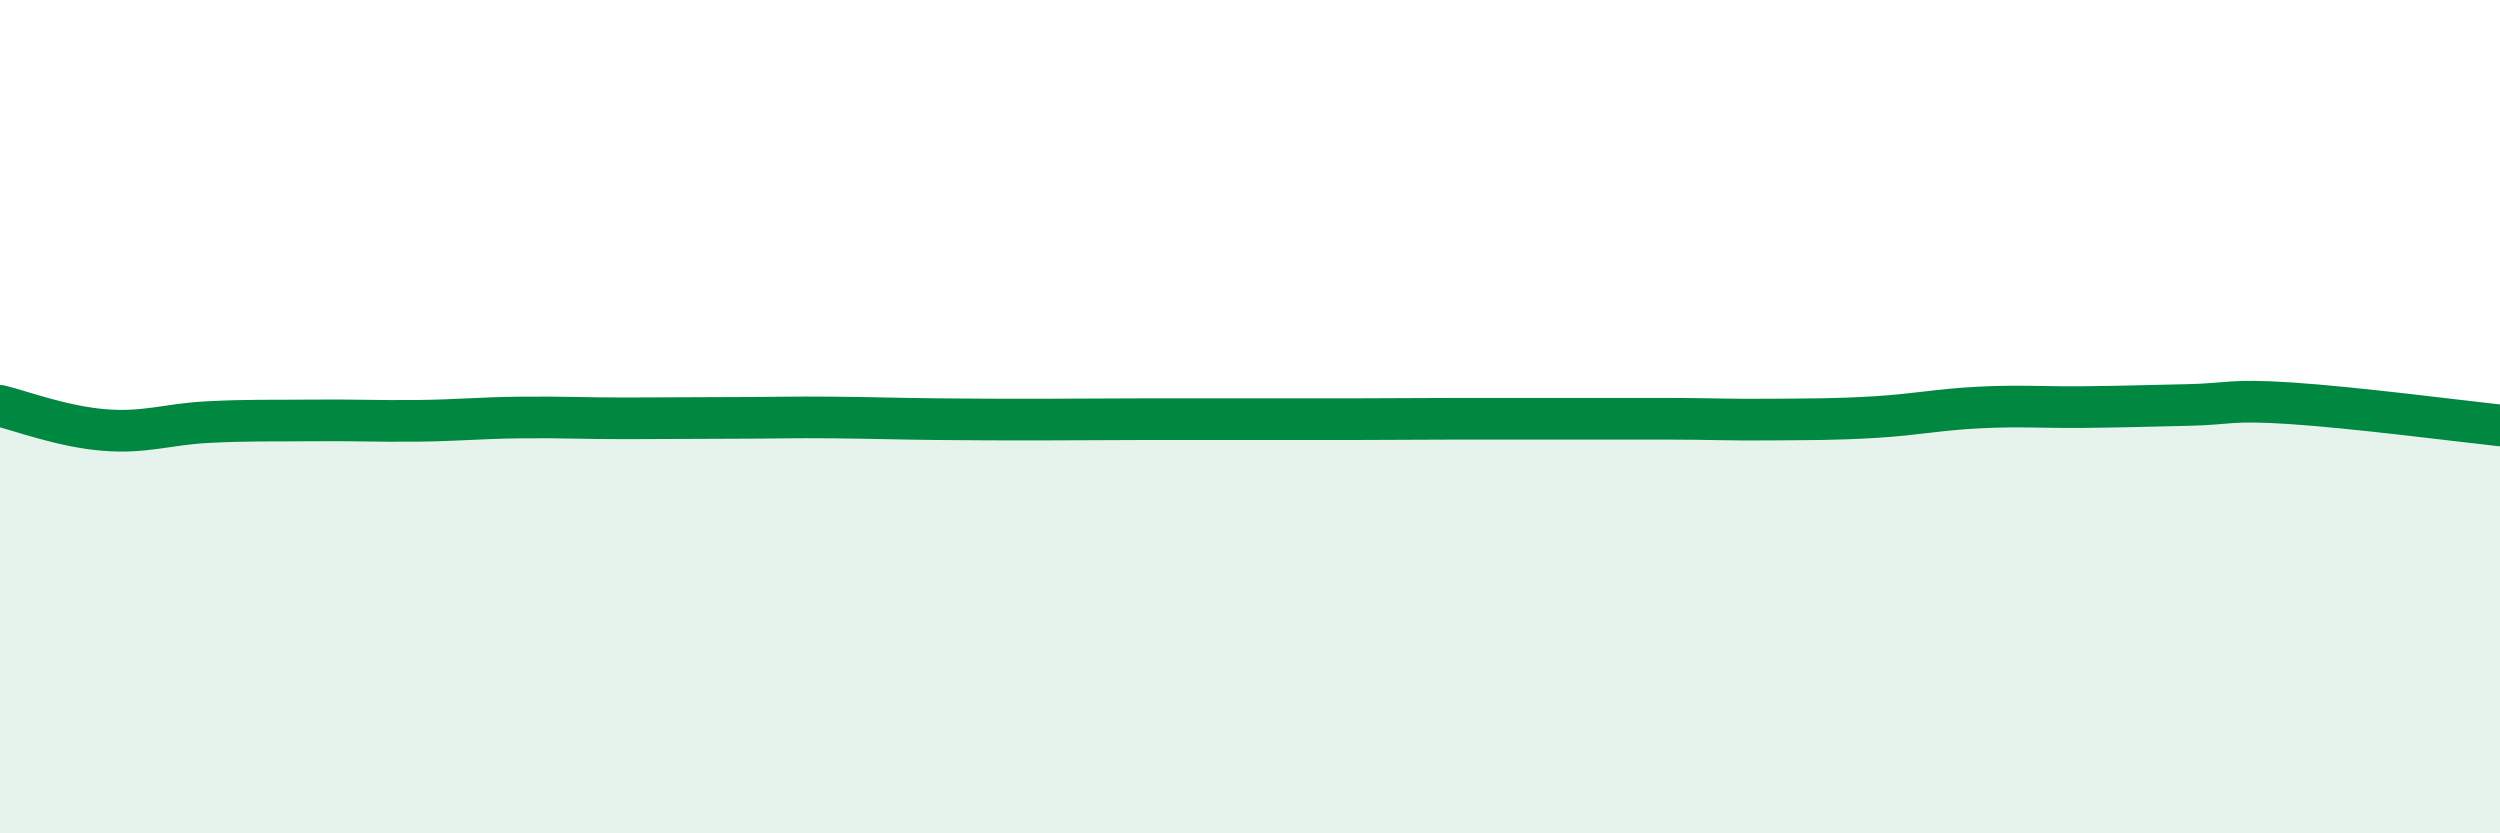 
    <svg width="60" height="20" viewBox="0 0 60 20" xmlns="http://www.w3.org/2000/svg">
      <path
        d="M 0,9.74 C 0.5,9.86 1.5,10.24 2.5,10.32 C 3.5,10.4 4,10.18 5,10.13 C 6,10.08 6.5,10.1 7.5,10.09 C 8.5,10.08 9,10.11 10,10.1 C 11,10.09 11.5,10.03 12.5,10.02 C 13.5,10.01 14,10.04 15,10.04 C 16,10.04 16.5,10.03 17.5,10.03 C 18.5,10.03 19,10.01 20,10.02 C 21,10.03 21.5,10.05 22.5,10.06 C 23.5,10.07 24,10.07 25,10.07 C 26,10.07 26.5,10.06 27.5,10.06 C 28.5,10.06 29,10.06 30,10.06 C 31,10.06 31.5,10.06 32.5,10.06 C 33.5,10.06 34,10.05 35,10.05 C 36,10.05 36.5,10.05 37.5,10.05 C 38.5,10.05 39,10.05 40,10.05 C 41,10.05 41.5,10.08 42.5,10.07 C 43.5,10.06 44,10.07 45,10.01 C 46,9.95 46.5,9.83 47.5,9.78 C 48.5,9.73 49,9.78 50,9.77 C 51,9.76 51.5,9.74 52.5,9.72 C 53.5,9.7 53.5,9.58 55,9.68 C 56.5,9.78 59,10.1 60,10.21L60 20L0 20Z"
        fill="#008740"
        opacity="0.1"
        stroke-linecap="round"
        stroke-linejoin="round"
      />
      <path
        d="M 0,9.74 C 0.5,9.86 1.5,10.24 2.5,10.32 C 3.5,10.4 4,10.18 5,10.13 C 6,10.08 6.5,10.1 7.5,10.09 C 8.5,10.08 9,10.11 10,10.1 C 11,10.09 11.5,10.03 12.5,10.02 C 13.5,10.01 14,10.04 15,10.04 C 16,10.04 16.5,10.03 17.5,10.03 C 18.5,10.03 19,10.01 20,10.02 C 21,10.03 21.5,10.05 22.5,10.06 C 23.5,10.07 24,10.07 25,10.07 C 26,10.07 26.5,10.06 27.5,10.06 C 28.5,10.06 29,10.06 30,10.06 C 31,10.06 31.5,10.06 32.5,10.06 C 33.5,10.06 34,10.05 35,10.05 C 36,10.05 36.5,10.05 37.5,10.05 C 38.5,10.05 39,10.05 40,10.05 C 41,10.05 41.5,10.08 42.5,10.07 C 43.5,10.06 44,10.07 45,10.01 C 46,9.95 46.5,9.83 47.5,9.78 C 48.5,9.73 49,9.78 50,9.77 C 51,9.76 51.5,9.74 52.5,9.72 C 53.5,9.7 53.5,9.58 55,9.68 C 56.5,9.78 59,10.1 60,10.21"
        stroke="#008740"
        stroke-width="1"
        fill="none"
        stroke-linecap="round"
        stroke-linejoin="round"
      />
    </svg>
  